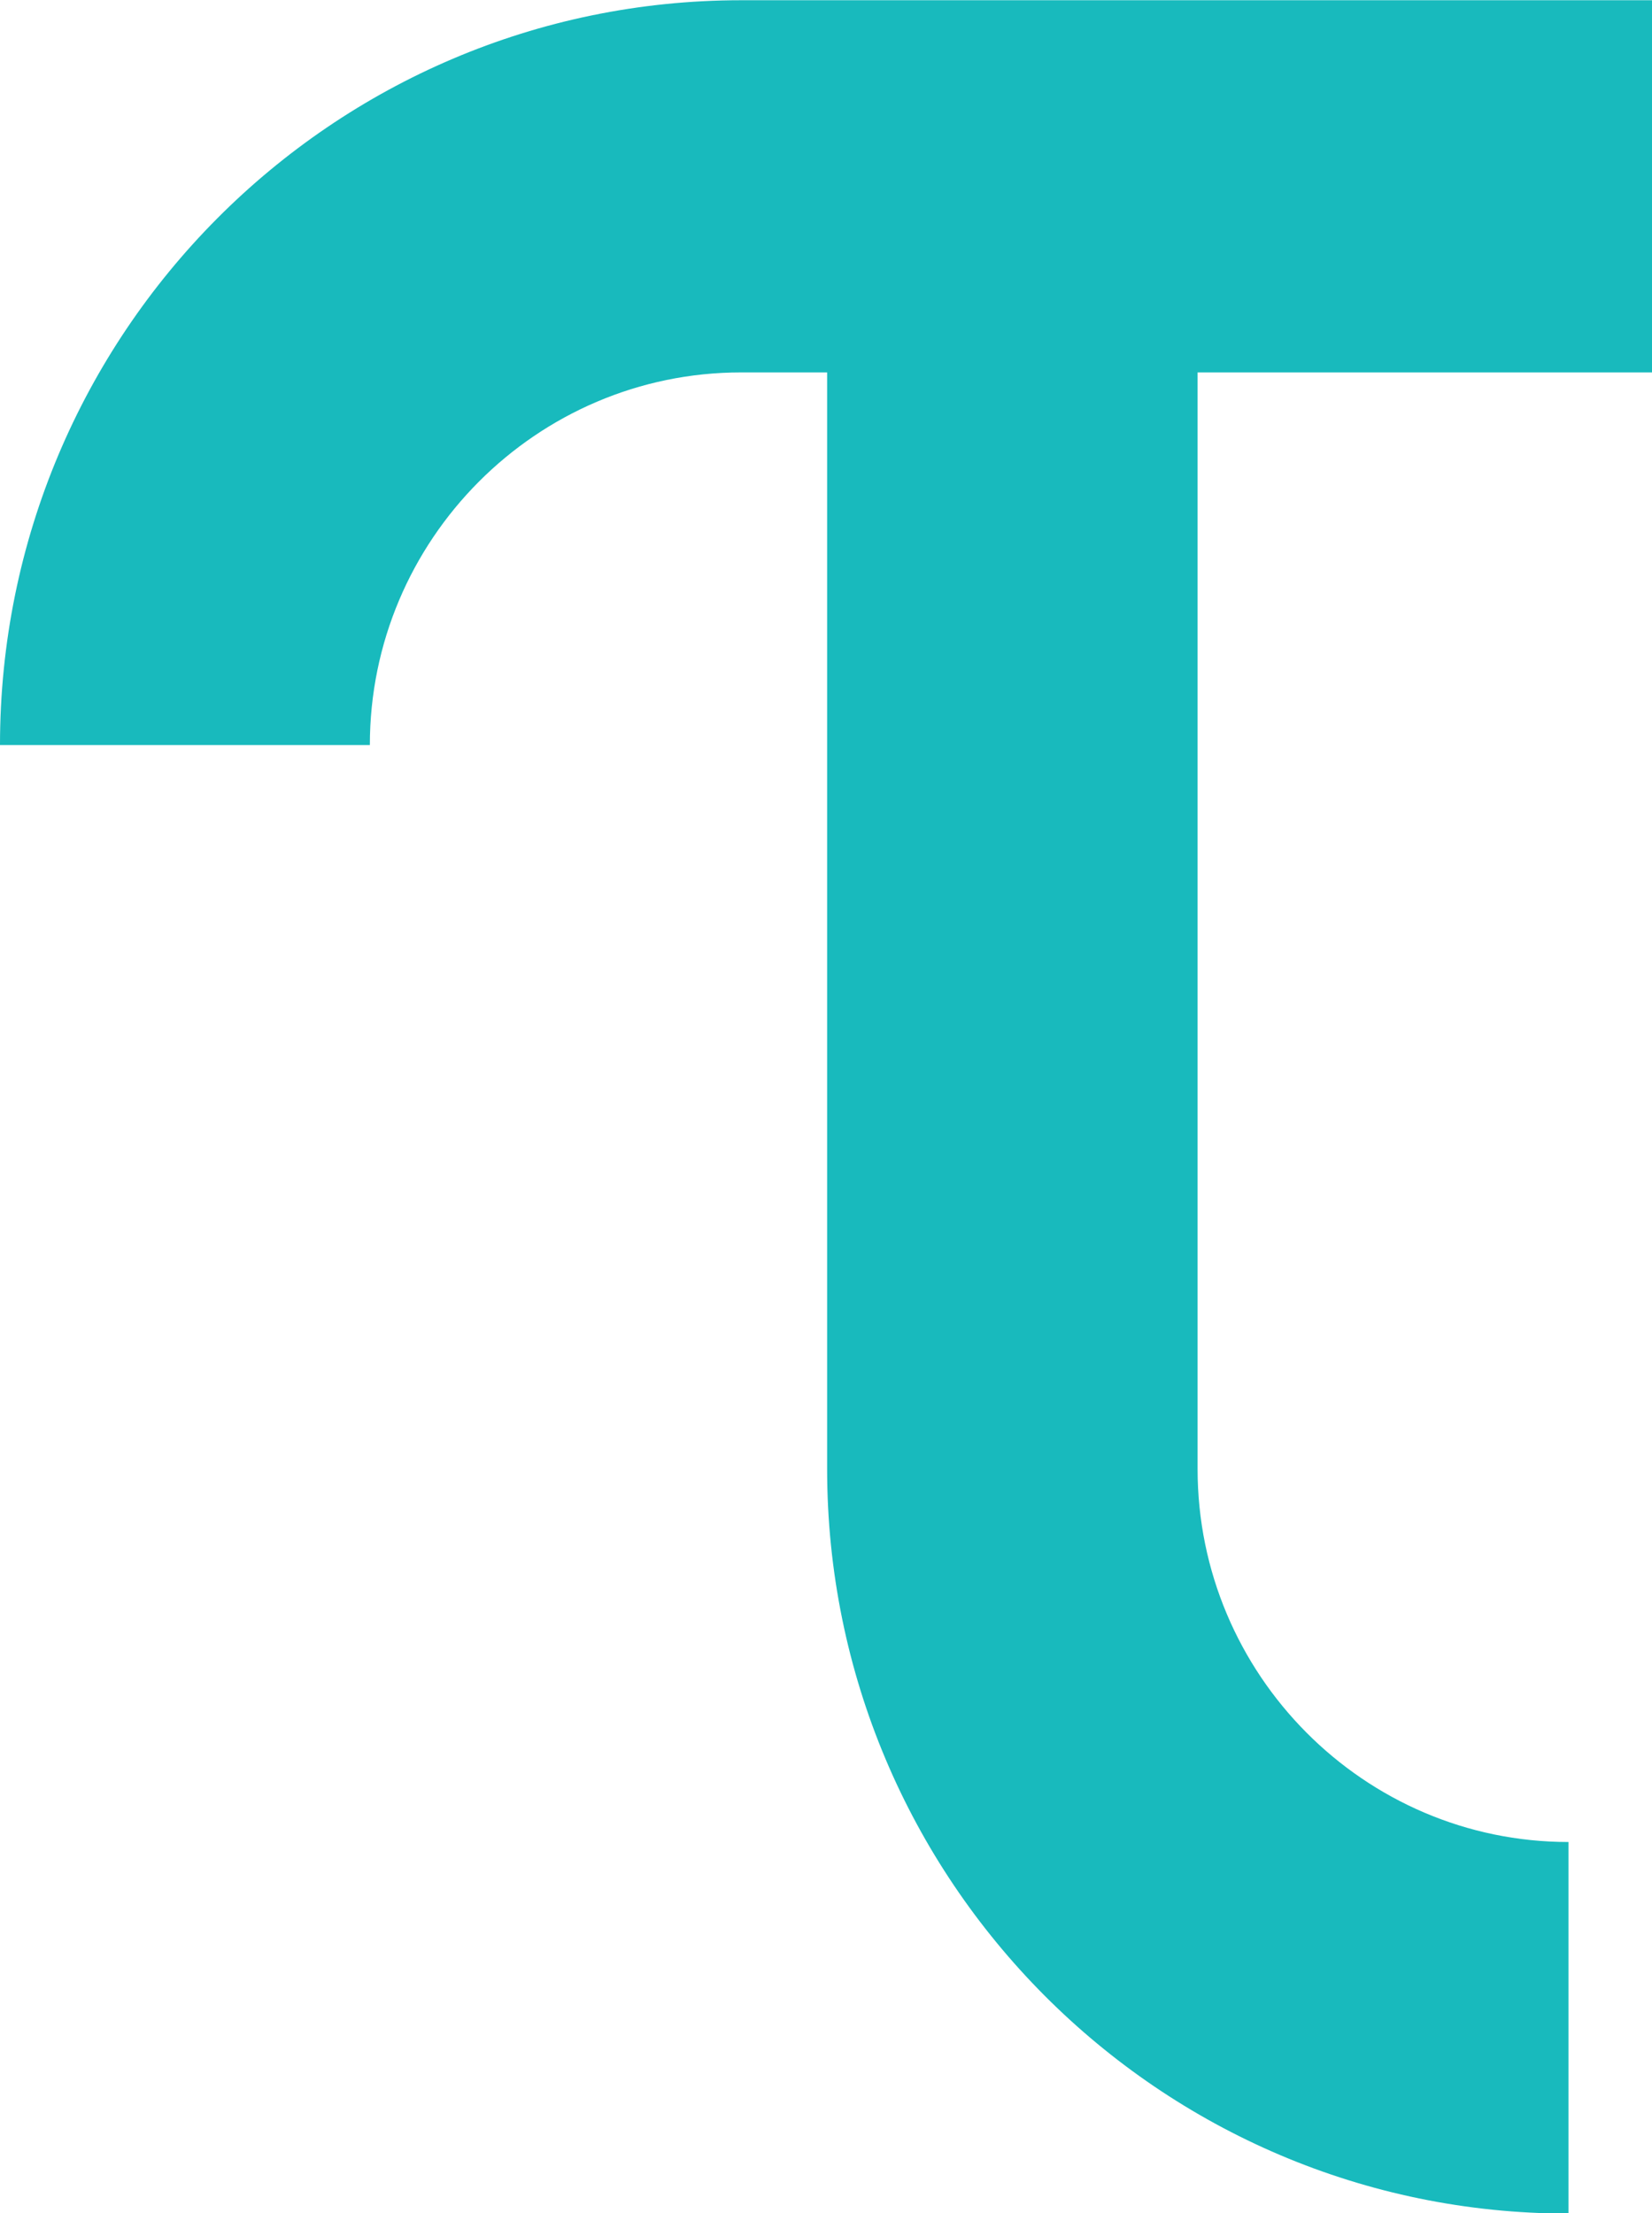 <svg xmlns="http://www.w3.org/2000/svg" xmlns:xlink="http://www.w3.org/1999/xlink" fill="none" viewBox="0 0.64 21.9 29.34"><path clip-rule="evenodd" d="m0 10.517h4.903c0-2.722 2.211-4.94 4.922-4.94h1.14v14.537c0 5.451 4.406 9.871 9.828 9.871v-4.926c-2.709 0-4.917-2.221-4.917-4.945v-14.537h6.026v-4.934h-12.076c-5.426 0-9.826 4.426-9.826 9.873z" fill="#18babd" fill-rule="evenodd"/></svg>